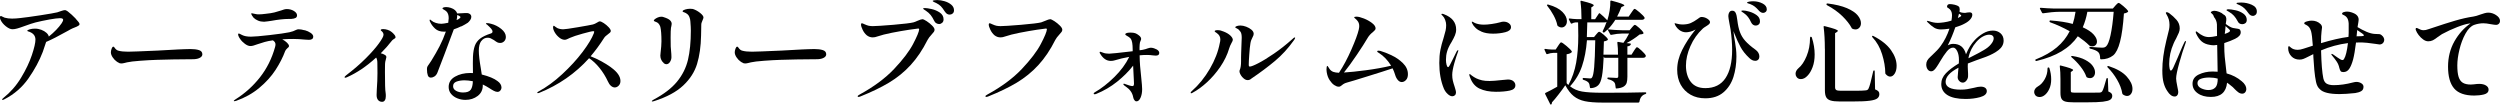 <?xml version="1.0" encoding="UTF-8"?><svg id="_レイヤー_2" xmlns="http://www.w3.org/2000/svg" viewBox="0 0 490.85 20.52"><g id="txt"><g><path d="m14.85,3.66c.51.54.77.89.77,1.07,0,.12-.06.21-.18.29-.18.13-.47.27-.88.42-.07.03-.17.07-.3.12-.12.05-.27.12-.43.21l-.46.26c-1.89,1.06-3.33,1.79-4.31,2.2-.21.66-.43,1.31-.66,1.96-.66,1.73-1.6,3.47-2.81,5.2s-2.78,3.11-4.72,4.1c-.18.09-.29.13-.35.13-.07,0-.11-.04-.11-.11,0-.04.1-.15.29-.31,1.36-1.09,2.52-2.41,3.45-3.96.94-1.55,1.64-3.03,2.11-4.43s.7-2.41.7-3.03c0-.81-.49-1.35-1.47-1.63-.09-.03-.13-.07-.13-.11,0-.1.17-.2.5-.29.33-.09.66-.13,1-.13.44,0,.86.08,1.26.23.4.15.74.36,1.01.6.27.25.42.49.45.73,1.08-.87,1.93-1.74,2.53-2.62.19-.29.29-.52.29-.68,0-.21-.21-.31-.64-.31s-1.1.09-2.08.26c-.98.18-1.87.37-2.69.57-.5.13-1.24.37-2.22.73-.6.22-1.07.38-1.41.47-.34.1-.65.14-.92.14-.37,0-.8-.19-1.29-.58-.49-.39-.85-.83-1.07-1.33-.06-.16-.09-.29-.09-.4,0-.19.06-.29.18-.29.04,0,.15.04.31.13.16.09.31.15.44.2.42.12.91.18,1.45.18.48,0,1.02-.04,1.61-.11.87-.09,2.18-.27,3.94-.54,1.76-.27,2.87-.47,3.32-.58.13-.04.37-.13.73-.25.35-.12.62-.19.81-.19.1,0,.28.09.53.26.51.4,1.03.86,1.54,1.4Z"/><path d="m23.39,12.35c-.15-.05-.31-.14-.48-.27-.28-.19-.54-.46-.78-.81-.24-.35-.36-.69-.36-1.01,0-.19.05-.42.14-.69.1-.27.21-.41.34-.41.09,0,.18.07.26.22.23.34.51.54.81.59.45.12,1.06.18,1.83.18.57,0,2.51-.07,5.81-.22,1.82-.09,3.15-.16,4-.22.34-.01.75-.03,1.23-.05s.89-.03,1.21-.03c.67,0,1.23.07,1.67.21.44.14.66.41.66.83,0,.26-.15.48-.44.65-.29.17-.67.27-1.14.3-.06,0-.2,0-.42.01-.22,0-.56.01-1.03.01-.69,0-1.61.01-2.76.03-1.15.02-2.2.05-3.16.08-.95.03-2.04.09-3.25.18s-2.07.19-2.58.31l-.44.11c-.29.07-.51.11-.64.11-.18,0-.34-.03-.48-.08Z"/><path d="m59.82,5.92c.45.13.85.31,1.18.54.33.23.5.47.5.72,0,.43-.28.64-.84.64l-.73-.04c-.88-.09-1.67-.13-2.35-.13-.73,0-1.45.02-2.16.07.38.21.7.43.95.68.25.25.37.46.37.64,0,.07-.03.14-.08.21-.05.07-.13.14-.23.21-.23.21-.38.4-.44.57-.44,1.2-1.07,2.43-1.89,3.7-.82,1.26-1.89,2.44-3.2,3.53-1.31,1.09-2.83,1.94-4.54,2.54-.13.04-.24.07-.33.07s-.13-.02-.13-.07c0-.06.11-.15.33-.29,1.86-1.17,3.47-2.62,4.82-4.34,1.35-1.72,2.33-3.69,2.95-5.91.06-.19.09-.37.09-.55,0-.31-.17-.57-.51-.79-.63.09-1.17.19-1.61.32-.44.12-.92.28-1.43.45-.32.12-.58.21-.78.26-.2.06-.4.09-.6.09-.32,0-.67-.14-1.06-.42-.38-.28-.7-.6-.96-.98-.26-.37-.39-.68-.39-.91,0-.04.01-.08.04-.11.03-.03.06-.04.09-.04.06,0,.15.04.29.11.13.07.25.13.35.18.43.22,1.01.33,1.76.33.6,0,1.81-.1,3.64-.31,1.83-.21,3.12-.39,3.88-.55.54-.12.98-.27,1.32-.46.18-.09.34-.13.51-.13.34,0,.73.07,1.19.2Zm-9.15-1.87c-.35-.15-.65-.34-.88-.57-.1-.12-.21-.26-.31-.43-.1-.17-.15-.29-.15-.36,0-.06.04-.09.11-.09.06,0,.17.02.33.07.16.04.34.08.55.11.13.03.31.04.53.04.34,0,.78-.04,1.32-.11.7-.07,1.27-.16,1.71-.27s.88-.24,1.33-.39c.19-.07.38-.14.56-.19.18-.05.36-.08.54-.08.51,0,.98.12,1.39.37.41.25.62.54.62.86,0,.23-.09.4-.28.51-.18.1-.47.17-.87.2h-.53c-.87,0-1.99.12-3.37.37-.15.01-.38.05-.69.1-.32.05-.55.08-.72.08-.44,0-.84-.07-1.19-.22Z"/><path d="m77.44,6.81c.15.2.22.36.22.5s-.12.26-.35.37c-.18.12-.29.21-.35.29-.63.82-1.36,1.65-2.2,2.49.31.07.56.17.75.29.13.07.22.14.27.21s.08.16.08.27c0,.07-.04.24-.12.5-.08.26-.13.52-.14.78,0,.04,0,.19-.01.44,0,.25-.01.65-.01,1.21,0,2.24.04,3.59.13,4.05.03.16.04.38.04.66,0,.35-.06.63-.19.82-.12.2-.3.3-.54.3-.32,0-.58-.11-.78-.34-.2-.23-.3-.56-.3-1l.04-1.08c.09-1.17.13-2.24.13-3.19l-.02-2c0-.48-.08-.84-.24-1.08-1.88,1.72-3.78,3-5.7,3.85-.15.07-.26.11-.35.11-.1,0-.15-.03-.15-.09,0-.1.12-.24.35-.42,1.45-1.1,2.73-2.21,3.84-3.32,1.11-1.11,1.96-2.09,2.56-2.92s.9-1.39.9-1.68c0-.26-.12-.5-.35-.7-.03-.03-.07-.06-.12-.1-.05-.04-.08-.08-.08-.12,0-.13.16-.2.48-.2.28,0,.58.05.89.15.32.1.58.25.8.44.19.15.36.32.51.52Z"/><path d="m90.56,5.16c-.49.24-.98.44-1.46.6-.4,1.09-.99,2.66-1.77,4.73s-1.28,3.35-1.48,3.85c-.13.29-.32.52-.55.67-.23.15-.47.23-.7.23-.29,0-.5-.15-.6-.44-.11-.29-.17-.7-.17-1.21,0-.21.02-.36.07-.47.04-.11.15-.27.31-.49.04-.07.11-.17.19-.28.08-.11.18-.26.3-.45.6-.97,1.14-1.91,1.61-2.82.47-.91.88-1.87,1.23-2.88-.09.01-.21.02-.35.02-.75,0-1.33-.2-1.76-.6-.43-.4-.74-.82-.95-1.26-.09-.16-.13-.29-.13-.4,0-.07.03-.11.09-.11s.16.07.31.22c.21.18.48.32.83.43.34.11.7.17,1.07.17.25,0,.7-.07,1.36-.2.06-.41.09-.71.09-.9,0-.6-.15-1.05-.46-1.34-.13-.12-.29-.23-.48-.33-.19-.1-.29-.18-.29-.24,0-.07.07-.14.2-.19.13-.05.31-.08.53-.08.29,0,.59.05.9.15.7.23,1.12.6,1.25,1.1.06-.01.12-.02.19-.01.07,0,.14,0,.23-.01.23,0,.46-.01.68-.03.22-.02.38-.03.48-.03h.31c.18,0,.32.03.44.09.15.06.26.15.34.26.08.12.12.25.12.4,0,.21-.07.41-.21.62-.14.21-.3.38-.47.53-.35.23-.77.47-1.26.72Zm3.92,2.9c-.32.45-.47,1.07-.47,1.88s.13,1.97.4,3.52c.09.53.15.92.18,1.17,1.41.35,2.43.78,3.08,1.28.26.18.46.38.59.6.13.23.2.44.2.65,0,.23-.08.44-.23.62-.15.18-.34.26-.56.26-.21,0-.44-.07-.7-.2s-.58-.32-.95-.57c-.34-.22-.75-.45-1.23-.68v.18c0,.87-.33,1.55-1,2.07-.67.51-1.47.77-2.41.77-.54,0-1.07-.1-1.57-.3-.51-.2-.92-.49-1.24-.87-.32-.38-.48-.84-.48-1.36,0-.88.42-1.56,1.25-2.03.84-.48,1.83-.72,2.99-.72.22,0,.4,0,.53.02-.01-.41-.02-1.04-.02-1.89,0-.59,0-1.02.02-1.3.04-.89.17-1.62.37-2.18.21-.56.55-1.02,1.03-1.4.48-.37,1.18-.71,2.09-1,.23-.07.35-.2.35-.37,0-.19-.09-.39-.27-.59-.18-.21-.45-.47-.8-.79-.15-.07-.22-.14-.22-.2s.08-.09.24-.09c.19,0,.45.04.77.13.72.18,1.38.51,1.99,1,.61.49.91,1.02.91,1.57,0,.35-.11.64-.33.86-.22.22-.48.33-.79.33-.22,0-.41-.04-.56-.12-.15-.08-.37-.22-.65-.43-.25-.16-.47-.28-.65-.36-.18-.08-.37-.12-.56-.12-.54,0-.97.22-1.29.67Zm-2.04,9.54c.25-.38.38-.93.4-1.65-.63-.12-1.17-.18-1.63-.18-.63,0-1.16.09-1.6.26s-.65.47-.65.88.19.7.58.92c.39.22.85.33,1.38.33.76,0,1.27-.19,1.52-.57Zm-2.68-14.5c0,.22-.04.5-.11.84.04-.01.15-.07.33-.15.28-.16.42-.3.42-.42,0-.09-.09-.18-.26-.26l-.37-.18v.18Z"/><path d="m119.98,13.24c1.22.88,1.84,1.77,1.84,2.66,0,.38-.12.69-.35.92s-.49.35-.77.35c-.25,0-.49-.1-.74-.31-.24-.21-.44-.49-.6-.86-.45-.97-1-1.86-1.65-2.66-.65-.81-1.33-1.44-2.05-1.91-2.7,2.99-5.98,5.27-9.83,6.82-.09.03-.16.04-.22.04-.09,0-.13-.03-.13-.09s.09-.14.26-.24c1.57-.85,3.12-1.98,4.65-3.4,1.53-1.42,2.86-2.86,3.97-4.33,1.11-1.47,1.86-2.71,2.24-3.71.04-.13.07-.23.07-.29,0-.07-.06-.11-.18-.11-.23,0-.93.16-2.08.48-1.15.32-1.99.6-2.52.84-.12.04-.27.12-.47.22-.2.1-.37.15-.52.15-.37,0-.73-.14-1.09-.43-.36-.29-.65-.62-.88-1.01-.23-.39-.34-.72-.34-1,0-.21.05-.31.15-.31.04,0,.13.05.26.17.13.11.27.2.42.28.35.16.74.24,1.17.24.29,0,1.24-.13,2.83-.4s2.59-.45,3-.55c.23-.06.51-.18.81-.37.25-.16.42-.24.51-.24.19,0,.46.12.81.35s.67.5.95.8c.28.3.42.55.42.74,0,.1-.05.21-.14.31-.1.1-.24.22-.43.35-.13.1-.26.21-.4.32-.13.11-.23.22-.31.34-.87,1.36-1.76,2.58-2.68,3.65,1.45.57,2.79,1.3,4.02,2.18Z"/><path d="m127.98,19.84c0-.06.12-.15.37-.29,1.99-1.06,3.52-2.23,4.58-3.52,1.06-1.29,1.77-2.72,2.15-4.3.37-1.58.56-3.48.56-5.71,0-.45-.03-1.05-.09-1.78-.01-.29-.07-.58-.18-.86-.1-.28-.26-.5-.48-.66-.18-.13-.34-.22-.48-.27-.15-.05-.25-.09-.3-.11-.05-.02-.08-.07-.08-.14,0-.12.16-.23.48-.33.32-.1.65-.15.97-.15.16,0,.34.01.55.04.48.15.95.4,1.41.76.45.36.68.66.68.91,0,.1-.06.29-.18.55-.06.13-.11.27-.17.43s-.08.3-.08.43l-.02,1.08c-.02.23-.02.58-.02,1.03-.04,2.17-.31,4.04-.79,5.61-.48,1.57-1.39,2.98-2.72,4.23-1.33,1.25-3.24,2.28-5.73,3.07-.13.04-.24.07-.33.07-.07,0-.11-.03-.11-.09Zm2.35-7.46c-.19-.15-.35-.35-.48-.6-.13-.26-.2-.54-.2-.85l.04-.46c.12-1.01.18-1.8.18-2.35,0-1.28-.07-2.23-.22-2.86-.18-.54-.49-.87-.95-.99-.1-.03-.18-.07-.24-.11-.06-.04-.09-.09-.09-.13,0-.07.08-.17.23-.29.15-.12.34-.22.57-.32.23-.1.46-.14.69-.14.18,0,.33.03.46.09.6.19,1.01.39,1.23.61s.33.45.33.71c0,.12-.02.25-.06.41-.04.15-.06.28-.08.36-.04.29-.07.92-.07,1.89,0,.81,0,1.4.02,1.78l.07.88c.04.41.07.81.07,1.21,0,.34-.1.65-.29.95-.19.29-.43.44-.73.44-.15,0-.32-.07-.51-.22Z"/><path d="m145.88,12.35c-.15-.05-.31-.14-.48-.27-.28-.19-.54-.46-.78-.81-.24-.35-.36-.69-.36-1.01,0-.19.05-.42.14-.69.1-.27.21-.41.34-.41.09,0,.18.07.26.22.23.34.51.54.81.59.45.12,1.06.18,1.83.18.57,0,2.51-.07,5.81-.22,1.82-.09,3.15-.16,4-.22.34-.01.75-.03,1.23-.05s.89-.03,1.21-.03c.67,0,1.23.07,1.67.21.44.14.66.41.66.83,0,.26-.15.48-.44.65-.29.17-.67.27-1.14.3-.06,0-.2,0-.42.01-.22,0-.56.01-1.03.01-.69,0-1.61.01-2.76.03-1.15.02-2.2.05-3.16.08-.95.03-2.04.09-3.25.18s-2.07.19-2.58.31l-.44.11c-.29.07-.51.11-.64.11-.18,0-.34-.03-.48-.08Z"/><path d="m168.39,18.9c0-.09.15-.21.44-.37,2.74-1.5,4.98-3.16,6.71-4.98,1.73-1.83,2.98-3.47,3.74-4.92.76-1.45,1.16-2.41,1.19-2.88,0-.1-.06-.15-.18-.15-.13,0-.73.08-1.79.24-1.06.16-2.19.36-3.37.59-1.18.23-2.14.48-2.87.73-.31.12-.61.18-.9.18-.44,0-.84-.14-1.19-.42-.32-.28-.59-.63-.8-1.07-.21-.43-.32-.78-.32-1.04,0-.16.06-.24.18-.24.09,0,.25.06.48.18.35.16.64.26.87.31.23.04.49.07.78.07.59,0,1.93-.09,4.03-.26,2.1-.18,3.42-.34,3.96-.48.21-.06.45-.15.75-.29.5-.22.84-.33,1.01-.33.16,0,.44.13.84.39s.75.55,1.07.87c.32.32.47.59.47.79,0,.16-.04.3-.13.43-.09.12-.23.3-.44.52-.38.41-.65.77-.81,1.08-.97,1.94-2.08,3.58-3.33,4.94-1.25,1.36-2.67,2.5-4.24,3.44-1.57.94-3.44,1.84-5.61,2.71-.16.06-.29.09-.37.09-.1,0-.15-.03-.15-.09Zm15.44-14.33c-.18-.11-.32-.28-.42-.5-.22-.45-.45-.83-.69-1.13-.24-.3-.56-.58-.96-.85-.09-.06-.19-.13-.32-.21-.12-.08-.19-.14-.19-.19,0-.07.11-.11.33-.11.32,0,.77.07,1.35.2.58.13,1.11.36,1.6.69.48.33.73.77.73,1.33,0,.29-.09.52-.28.68-.18.16-.38.24-.6.24-.19,0-.37-.06-.55-.17Zm1.69-2.28c-.29-.47-.56-.82-.79-1.06-.23-.23-.54-.45-.92-.64-.1-.04-.22-.1-.34-.15-.12-.06-.21-.11-.26-.14-.05-.04-.08-.08-.08-.12,0-.06.11-.1.34-.13.23-.03.41-.04.56-.04.44,0,.92.08,1.43.23.51.15.95.38,1.31.68.36.3.54.67.54,1.11,0,.26-.09.47-.26.62-.18.15-.37.22-.59.22-.38,0-.69-.19-.92-.57Z"/><path d="m193.47,18.9c0-.09.15-.21.44-.37,2.74-1.5,4.98-3.16,6.71-4.98,1.73-1.83,2.98-3.47,3.74-4.92.76-1.45,1.16-2.41,1.19-2.88,0-.1-.06-.15-.18-.15-.13,0-.73.08-1.79.24-1.06.16-2.19.36-3.37.59-1.18.23-2.14.48-2.87.73-.31.12-.61.18-.9.18-.44,0-.84-.14-1.19-.42-.32-.28-.59-.63-.8-1.07-.21-.43-.32-.78-.32-1.04,0-.16.06-.24.18-.24.09,0,.25.06.48.18.35.16.64.26.87.31.23.04.49.07.78.07.59,0,1.93-.09,4.03-.26,2.1-.18,3.42-.34,3.96-.48.19-.06.44-.15.75-.29.5-.22.84-.33,1.01-.33.16,0,.44.13.84.39s.75.55,1.07.87c.32.32.47.59.47.79,0,.16-.04.3-.13.43-.09.12-.23.3-.44.52-.38.41-.65.77-.81,1.08-.97,1.94-2.08,3.58-3.33,4.94-1.25,1.36-2.67,2.5-4.23,3.44-1.57.94-3.44,1.84-5.61,2.71-.16.06-.29.09-.37.09-.1,0-.15-.03-.15-.09Z"/><path d="m227.03,9.66c.39.21.58.45.58.73,0,.35-.23.53-.68.53-.07,0-.24-.01-.51-.04-.41-.06-.81-.09-1.21-.09-.48,0-.97.02-1.45.07v.09c.01,1.23.12,2.65.31,4.27.12,1.14.18,1.91.18,2.29,0,.66-.11,1.22-.32,1.69s-.48.7-.8.7c-.15,0-.26-.06-.35-.18-.07-.07-.13-.17-.18-.27-.04-.11-.08-.23-.11-.36-.04-.22-.1-.43-.18-.62-.07-.19-.19-.4-.35-.62-.18-.25-.4-.47-.67-.66-.27-.19-.46-.33-.56-.42-.12-.12-.18-.2-.18-.24,0-.06.04-.09.13-.09.07,0,.16.02.26.07.25.1.51.19.79.27.28.08.48.12.59.12.13,0,.22-.04.26-.12.04-.08.07-.21.07-.39l-.04-.88-.13-2.62c-.84,1.09-1.88,2.13-3.13,3.14-1.25,1-2.63,1.81-4.12,2.41-.12.04-.23.07-.33.07-.06,0-.1-.01-.13-.04-.03-.03-.04-.06-.04-.09,0-.09.07-.18.22-.26,1.28-.73,2.56-1.73,3.84-2.99,1.28-1.26,2.26-2.58,2.92-3.96-1.01.18-1.97.4-2.86.68-.22.07-.47.11-.75.11-.41,0-.79-.11-1.13-.34-.34-.23-.64-.55-.89-.96-.12-.16-.18-.29-.18-.37s.04-.13.13-.13c.03,0,.14.04.33.11l.2.07c.31.13.71.2,1.21.2.37,0,1.91-.16,4.62-.48v-.31c0-.53-.03-.98-.09-1.34-.06-.37-.17-.65-.33-.86-.18-.19-.41-.36-.7-.51-.16-.09-.26-.16-.31-.22-.03-.06-.02-.12.02-.2.15-.15.48-.22,1.01-.22.37,0,.67.04.9.12.23.08.47.22.7.41.31.23.46.47.46.7,0,.12-.03.23-.09.33-.07.13-.12.26-.14.37-.02.12-.04.26-.06.44-.03.45-.04.82-.02,1.1.4-.04.66-.09.79-.13.29-.06.56-.14.81-.24.29-.09.49-.13.59-.13.34,0,.7.1,1.09.31Z"/><path d="m233.77,18.22c0-.1.07-.21.22-.33,1.38-1.22,2.56-2.68,3.55-4.38.99-1.7,1.64-3.38,1.95-5.04.07-.25.11-.49.11-.73,0-.51-.23-.93-.7-1.25-.28-.18-.42-.29-.42-.35,0-.07.05-.13.17-.17.11-.04.26-.05.45-.05.37,0,.76.1,1.19.29.53.21.95.46,1.28.77.32.31.48.59.48.84,0,.13-.08.33-.24.59-.23.43-.39.78-.46,1.06-.38,1.28-.97,2.49-1.76,3.65-.79,1.16-1.67,2.17-2.62,3.04-.95.87-1.89,1.55-2.82,2.05-.12.07-.2.11-.24.11-.09,0-.13-.03-.13-.09Zm10.16-3.04c-.38-.48-.57-.87-.57-1.17,0-.12.02-.22.07-.31.16-.38.24-.93.24-1.65v-.81c0-.35,0-.62.02-.81,0-.21.02-.86.07-1.96.03-.53.04-.88.04-1.06,0-.56-.08-.95-.24-1.17-.21-.31-.43-.52-.67-.63-.24-.11-.36-.19-.36-.23,0-.1.1-.19.3-.26.2-.07.44-.11.74-.11.32,0,.69.08,1.1.23s.76.36,1.05.6c.29.25.43.52.43.81,0,.18-.07.4-.22.66-.22.4-.36.79-.42,1.19-.09.54-.17,1.28-.23,2.22-.07.94-.1,1.61-.1,2.02,0,.22.07.33.2.33.26,0,.83-.22,1.68-.66.86-.44,1.88-1.07,3.08-1.89,1.2-.82,2.4-1.77,3.62-2.86.21-.21.35-.31.44-.31.06,0,.09.03.09.09,0,.1-.1.28-.29.53-1.09,1.53-2.31,2.86-3.66,3.99s-2.9,2.29-4.63,3.46c-.22.21-.47.31-.75.31-.35,0-.69-.19-1.01-.57Z"/><path d="m273.24,10.87c.82.38,1.56.89,2.21,1.53.65.64.98,1.36.98,2.17,0,.48-.12.86-.37,1.13-.25.27-.53.41-.84.41-.28,0-.54-.13-.77-.4-.23-.26-.42-.62-.55-1.08-.13-.43-.29-.83-.48-1.21-1.14.38-2.79.91-4.93,1.57-2.14.67-3.46,1.07-3.96,1.2-.26.07-.47.15-.62.23-.15.08-.31.19-.48.34-.13.1-.23.17-.31.21-.07.04-.18.05-.31.05-.25,0-.53-.11-.85-.32-.32-.21-.61-.53-.89-.95-.28-.42-.47-.91-.57-1.49-.01-.09-.03-.19-.04-.3-.01-.11-.02-.22-.02-.32,0-.18.01-.34.04-.48.03-.15.07-.22.11-.22.06,0,.13.08.22.24s.18.29.26.4c.19.25.43.43.7.53.28.1.65.16,1.12.18.87-1.31,1.68-2.83,2.44-4.56s1.25-3.05,1.45-3.93c.06-.28.09-.51.09-.68,0-.43-.12-.78-.37-1.06-.13-.16-.27-.3-.41-.41-.14-.11-.21-.19-.21-.23,0-.1.15-.15.44-.15.37,0,.85.12,1.46.36.61.24,1.14.54,1.61.9s.69.71.69,1.04c0,.12-.04.23-.13.34-.09.11-.23.25-.42.41-.4.31-.71.65-.95,1.03-.51.88-1.24,2.02-2.18,3.41-.94,1.39-1.78,2.55-2.53,3.48,1.16-.07,2.61-.22,4.34-.45,1.74-.23,3.38-.52,4.92-.89-.66-1.07-1.45-1.9-2.38-2.49-.03-.01-.1-.05-.2-.12-.1-.07-.15-.13-.15-.19,0-.1.07-.15.22-.15.1,0,.23.01.37.04.66.19,1.4.48,2.22.86Z"/><path d="m284.24,18.46c-.32-.29-.57-.65-.75-1.06-.6-1.44-.9-3.12-.9-5.04,0-.97.07-1.83.22-2.57.15-.75.35-1.53.62-2.33.19-.65.32-1.14.4-1.47.07-.34.11-.69.11-1.06,0-.32-.06-.66-.19-1-.12-.34-.29-.62-.49-.82-.18-.15-.26-.25-.26-.31s.05-.09.15-.09c.12,0,.24.03.37.09,1.58.6,2.38,1.6,2.38,2.99,0,.4-.08.78-.23,1.14-.15.37-.38.81-.67,1.32-.44.7-.73,1.33-.88,1.87-.15.5-.22,1.04-.22,1.63,0,.35.04.68.12.98.08.3.18.45.3.45.04,0,.09-.03.14-.09.05-.06.1-.12.13-.19.04-.07.07-.12.1-.17.16-.31.33-.65.52-1.03.18-.38.35-.72.5-1.01l.29-.59c.12-.18.21-.26.26-.26.04,0,.07.03.07.09l-.07.26c-.22.56-.46,1.31-.73,2.26-.26.95-.4,1.7-.4,2.25,0,.41.04.79.12,1.13.08.34.2.75.36,1.22.01.07.06.23.14.48.08.25.12.45.12.62,0,.23-.07.42-.21.55-.14.13-.31.2-.52.2-.28,0-.58-.15-.9-.44Zm6.27-1.05c-.87-.42-1.48-1.13-1.85-2.15-.12-.28-.18-.48-.18-.62,0-.06.03-.09.09-.09.04,0,.1.03.18.1.07.07.14.12.2.17.29.22.59.41.9.56.31.15.69.28,1.14.39.37.09.86.13,1.47.13.53,0,1.39-.07,2.57-.2.65-.06.99-.09,1.03-.09.47,0,.83.11,1.09.34.26.23.38.49.38.8,0,.53-.36.87-1.09,1.03-.73.16-1.63.24-2.72.24-1.29,0-2.37-.21-3.23-.63Zm.35-11.21c-.44-.18-.81-.41-1.12-.7s-.53-.58-.66-.86c-.07-.15-.11-.25-.11-.31s.02-.09.07-.09c.03,0,.1.03.22.1.12.07.22.12.31.17.5.22,1.09.33,1.78.33.41,0,.92-.04,1.54-.13.62-.09,1.16-.2,1.63-.33.26-.09.49-.13.68-.13.41,0,.76.1,1.04.31.29.21.43.46.43.77,0,.47-.37.8-1.11.99-.74.19-1.54.29-2.41.29-.91,0-1.67-.13-2.29-.4Z"/><path d="m323.05,18.13c.12,0,.18.04.18.13s-.05.15-.15.2c-.67.19-1.07.69-1.19,1.5-.03.12-.1.18-.2.18h-7.08c-1.42,0-2.57-.09-3.43-.27-.87-.18-1.6-.52-2.2-1-.6-.48-1.15-1.2-1.65-2.13-.38.56-.82,1.16-1.32,1.8-.5.65-.93,1.17-1.3,1.56v.07c0,.1-.04.21-.11.31-.04.04-.09.06-.13.05-.04,0-.08-.04-.11-.1l-.99-1.98c-.04-.1-.01-.18.09-.22.66-.31,1.42-.71,2.29-1.21v-6.64h-.77c-.38.01-.77.1-1.17.24-.1.04-.18.01-.22-.09l-.33-.73-.02-.09c0-.1.06-.14.18-.11.29.06.73.1,1.32.13h.7l.46-.7c.04-.06.11-.16.2-.3.09-.14.17-.24.23-.31.07-.07.13-.1.19-.1.13,0,.48.23,1.04.7.56.47.91.82,1.04,1.06.04.06.03.12-.04.2-.22.19-.54.32-.97.37v5.68c.1.13.22.25.35.35.73-1.33,1.24-2.79,1.52-4.36.28-1.57.42-3.34.42-5.32,0-.56-.02-1.42-.04-2.6h-.53c-.25.03-.48.1-.68.22l-.09.02c-.07,0-.12-.04-.15-.11l-.35-.7-.02-.09c0-.1.06-.14.18-.11.34.06.84.1,1.5.13h.81c0-1.33-.07-2.49-.2-3.45,0-.15.07-.2.2-.15.91.22,1.54.4,1.88.53s.52.25.52.35c0,.06-.05.12-.15.2l-.33.22v2.31h.75l.73-1.1c.07-.1.15-.11.24-.02.4.31.87.76,1.43,1.34.19-.59.34-1.22.45-1.9.11-.68.16-1.29.14-1.84,0-.06.02-.1.07-.12s.1-.03.15-.01c.95.25,1.61.45,1.98.59.37.15.55.26.55.35,0,.06-.06.11-.18.15l-.4.18c-.25.66-.53,1.28-.84,1.87h2.27l.51-.75c.06-.07.14-.18.23-.33.1-.15.18-.26.24-.33.07-.07.13-.11.19-.11.12,0,.44.23.97.68.53.45.85.79.97,1.01.01.03.02.07.02.11,0,.1-.06.19-.17.25-.11.07-.25.1-.41.1h-5.17c-.44.7-.93,1.33-1.47,1.87.81.09,1.77.15,2.88.18h1.39l.44-.53c.06-.06.15-.16.28-.31.12-.15.23-.22.32-.22.12,0,.4.2.84.59s.72.71.84.95c.04.09.02.16-.07.22-.12.06-.34.1-.68.13-.82.66-1.68,1.22-2.57,1.69l.7.07c.15.03.19.1.13.2-.09.21-.31.33-.66.37v1.63h.81l.46-.73c.04-.07.11-.18.21-.32.1-.14.17-.24.23-.31s.12-.1.18-.1c.12,0,.41.21.87.64.46.43.74.75.85.97.01.07,0,.15-.02.22-.09.16-.26.24-.51.24h-3.08v3.7c0,.51-.05.92-.14,1.22-.1.3-.3.55-.6.74-.31.19-.77.32-1.39.37h-.04c-.09,0-.13-.05-.13-.15-.03-.29-.06-.52-.1-.69-.04-.17-.11-.3-.21-.41-.25-.26-.64-.45-1.17-.57-.1-.03-.15-.09-.15-.18,0-.1.04-.15.13-.15l1.01.04.64.04c.15,0,.24-.03.29-.08.04-.05.07-.14.07-.27v-3.61h-2.64c-.09,0-.15-.04-.18-.13l-.04-.13c-.07,1.75-.19,3.05-.35,3.91-.16.86-.4,1.44-.73,1.75-.35.34-.84.53-1.45.57-.12,0-.18-.06-.18-.18-.03-.41-.12-.71-.26-.9-.21-.23-.54-.42-1.01-.55-.1-.01-.15-.08-.15-.2v-.02c.01-.13.08-.18.2-.15.59.06,1.01.09,1.28.09.09,0,.15-.01.2-.03.04-.02.1-.07.15-.14.19-.25.33-.93.43-2.05.1-1.11.17-2.87.21-5.28h-1.63c-.15,1.92-.47,3.62-.97,5.09-.5,1.47-1.28,2.79-2.35,3.95.66.53,1.44.87,2.35,1.03.91.16,2.26.24,4.05.24,3.86,0,6.67-.03,8.45-.09Zm-17.16-13c-.06-.03-.1-.1-.13-.2-.12-.6-.36-1.24-.73-1.92-.37-.68-.78-1.3-1.23-1.86-.09-.1-.1-.18-.02-.22.09-.06.17-.07.24-.02,1.25.35,2.16.83,2.75,1.43.59.6.88,1.2.88,1.8,0,.37-.1.67-.3.9-.2.23-.44.35-.74.35-.25,0-.49-.09-.73-.26Zm5.76-.73c-.03,1.29-.06,2.25-.09,2.88h1.41l.42-.51c.06-.06.15-.16.27-.31.12-.15.23-.22.32-.22.13,0,.42.18.86.55.44.37.72.66.84.88.04.09.02.16-.07.22-.18.12-.41.2-.7.24-.03,1.17-.06,2.04-.09,2.6h2.86c0-.87-.04-1.65-.13-2.35,0-.13.06-.18.18-.15l1.01.18c.34-.43.71-1.03,1.12-1.83h-1.3c-.72.01-1.44.1-2.18.26-.12.03-.19,0-.22-.09l-.53-.97c-.16.18-.37.37-.62.57-.07.07-.15.07-.24,0l-.04-.04c-.09-.06-.1-.14-.04-.24.28-.54.53-1.14.75-1.78-.07.07-.21.11-.4.11h-3.39Z"/><path d="m345.42,11.13c0,.25-.07.45-.22.59-.15.15-.34.22-.57.22-.41,0-.8-.18-1.17-.55-.75-.7-1.32-1.42-1.72-2.16-.4-.73-.79-1.6-1.19-2.6l-.2-.53c.06.66.16,1.39.31,2.18.07.43.14.87.19,1.34.05.47.08.96.08,1.47,0,1.45-.2,2.79-.59,4.03-.4,1.23-1.05,2.24-1.96,3.01-.91.78-2.1,1.17-3.56,1.17-1.09,0-2.05-.23-2.88-.7s-1.48-1.13-1.95-1.97c-.46-.84-.69-1.82-.69-2.94,0-1.28.32-2.57.97-3.87.65-1.31,1.52-2.65,2.64-4.03-.35.21-.7.35-1.04.43-.34.08-.63.12-.85.12-.47,0-.92-.16-1.34-.48-.23-.18-.44-.4-.62-.67-.18-.27-.26-.47-.26-.6,0-.03.01-.04.04-.04s.07.01.12.03c.05.02.11.04.19.05.44.12.82.18,1.14.18.69,0,1.25-.1,1.68-.29.43-.19.87-.45,1.31-.77.15-.12.29-.22.42-.3.13-.08.25-.12.35-.12.41,0,.8.11,1.16.34.36.23.54.46.54.69,0,.15-.07.28-.22.41-.15.12-.35.27-.62.43-.25.15-.44.28-.57.4-1.04.97-1.86,2.12-2.44,3.45-.59,1.33-.88,2.62-.88,3.85s.31,2.35.95,3.17c.63.82,1.58,1.23,2.86,1.23,1.77,0,3.09-.66,3.96-1.97.87-1.31,1.3-3.16,1.3-5.55,0-1.16-.1-2.49-.31-4-.09-.53-.16-.92-.22-1.17-.15-.79-.22-1.28-.22-1.47,0-.29.07-.54.2-.74.13-.2.32-.3.57-.3.31,0,.53.14.67.43.14.29.25.74.32,1.38.12.98.29,1.79.53,2.41.23.62.58,1.2,1.05,1.72.46.52,1.13,1.1,2.01,1.73.5.37.75.82.75,1.36Zm-1.94-8.84c.53.15,1,.38,1.43.69.43.32.64.71.64,1.2,0,.28-.08.49-.25.63-.17.14-.36.21-.56.21-.41,0-.72-.21-.92-.62-.19-.43-.4-.78-.62-1.07-.22-.29-.5-.55-.84-.78-.09-.06-.19-.12-.3-.2-.11-.07-.17-.13-.17-.18,0-.07.12-.11.35-.11.29,0,.7.07,1.23.22Zm2.58-1.61c.55.29.83.67.83,1.14,0,.22-.07.39-.22.52-.15.12-.31.19-.48.19-.28,0-.55-.13-.81-.4-.32-.37-.6-.64-.83-.82-.23-.18-.52-.35-.87-.49-.15-.06-.29-.11-.44-.15-.15-.04-.22-.09-.22-.13,0-.1.13-.18.4-.22s.53-.07.79-.07c.69,0,1.31.15,1.86.44Z"/><path d="m355.54,7.22c.12,0,.18.05.2.15.37,1.14.55,2.25.55,3.32,0,.94-.13,1.76-.4,2.48s-.59,1.27-.99,1.68c-.41.45-.85.68-1.32.68-.37,0-.65-.14-.84-.42-.13-.18-.2-.38-.2-.62,0-.4.19-.76.57-1.1.62-.5,1.15-1.29,1.6-2.38.45-1.09.67-2.27.67-3.54,0-.18.05-.26.15-.26Zm2.75,2.35c0-1.6-.08-3.03-.24-4.29v-.04c0-.12.07-.15.2-.11.98.25,1.66.44,2.04.58s.56.26.56.36c0,.04-.06.11-.18.2l-.37.24v10.63c0,.26.08.44.24.54.16.1.48.14.95.14h2.53c1.13,0,1.88-.02,2.24-.07.16-.01.29-.05.38-.1.1-.05.17-.14.23-.27.21-.4.51-1.53.92-3.41.01-.1.07-.15.18-.15.07,0,.11.06.11.18l.07,3.54c.32.13.54.26.66.4.12.13.18.31.18.53,0,.37-.14.65-.42.86-.28.21-.78.36-1.52.45-.73.1-1.8.14-3.19.14h-2.68c-.76,0-1.35-.06-1.76-.19-.41-.12-.7-.34-.87-.65-.17-.31-.25-.76-.25-1.36v-8.14Zm.31-8.78c.04-.09.12-.12.22-.11,1.55.19,2.82.5,3.81.92.98.43,1.69.9,2.11,1.42.43.52.64,1.03.64,1.53,0,.35-.1.65-.31.88-.21.23-.46.35-.77.35-.22,0-.43-.05-.62-.15-.09-.04-.14-.1-.15-.18-.37-.7-.97-1.46-1.8-2.28-.84-.81-1.84-1.53-3.01-2.15-.09-.04-.12-.12-.11-.22v-.02Zm8.98,6.29c.04-.07.12-.08.22-.02,1.6.82,2.76,1.76,3.49,2.8s1.09,2.06,1.09,3.05c0,.62-.12,1.13-.37,1.53-.25.4-.55.6-.9.6-.29,0-.58-.16-.86-.48-.06-.06-.09-.12-.09-.18-.01-1.17-.22-2.41-.63-3.72-.4-1.31-1.04-2.43-1.92-3.37-.07-.07-.08-.15-.02-.22Z"/><path d="m386.37,12.45c-.03.41-.03.81,0,1.19.04.69.06,1.14.04,1.34-.01.31-.12.59-.33.85-.21.26-.44.39-.7.39s-.5-.11-.7-.32c-.21-.21-.31-.47-.31-.76,0-.12.03-.48.09-1.1l.07-.75c-1.69.88-2.53,1.81-2.53,2.79s.98,1.52,2.95,1.52c.5,0,.92-.03,1.27-.09.34-.06.77-.15,1.29-.26.59-.16,1.05-.24,1.39-.24.37,0,.66.08.87.23.21.15.32.37.32.65,0,.54-.44.94-1.31,1.18-.87.24-1.82.36-2.85.36-1.58,0-2.78-.26-3.58-.77s-1.2-1.23-1.2-2.16c0-.78.3-1.49.91-2.12.61-.64,1.46-1.28,2.54-1.93.01-.15.02-.37.02-.68,0-.69-.11-1.27-.34-1.73-.23-.46-.5-.69-.8-.69-.43,0-.84.25-1.24.75-.4.5-.84,1.14-1.31,1.94l-.33.55c-.04.07-.16.25-.35.54-.19.29-.37.5-.54.65-.17.15-.34.22-.52.22-.31,0-.55-.13-.73-.4-.18-.26-.26-.58-.26-.95,0-.28.07-.54.2-.77.13-.23.34-.48.64-.75l.35-.33c.72-.66,1.27-1.25,1.65-1.78.72-.98,1.29-2.11,1.72-3.39-.67.1-1.23.15-1.67.15-.5,0-.94-.11-1.32-.34-.38-.23-.81-.58-1.3-1.07-.06-.06-.1-.11-.11-.15l-.04-.09s.04-.04.11-.04c.06,0,.16.02.31.07.62.22,1.19.33,1.72.33.29,0,.69-.03,1.18-.1.49-.07.99-.18,1.51-.34.07-.44.11-.8.11-1.08,0-.63-.24-1.09-.73-1.39-.07-.03-.13-.07-.18-.11s-.07-.1-.07-.15c0-.15.04-.27.13-.37.09-.1.22-.15.4-.15.28,0,.6.04.98.13s.64.21.8.35c.12.12.18.32.18.59,0,.09-.01.23-.04.44.29.15.61.22.95.22.19,0,.37-.02.53-.07.21-.03.37-.04.48-.04.37,0,.55.15.55.46s-.12.59-.37.89c-.25.3-.6.58-1.06.82-.51.29-1.15.55-1.91.77-.4,1.19-.89,2.37-1.47,3.54.35-.19.7-.29,1.06-.29,1.32,0,2.16.68,2.51,2.05.25-.6.51-1.12.78-1.56s.59-.86.96-1.25c.45-.48.99-.91,1.62-1.29.62-.37,1.27-.56,1.92-.56.6,0,1.1.18,1.51.54.4.36.6.83.6,1.42,0,.73-.33,1.35-.98,1.86-.65.51-1.48.95-2.48,1.33-1.42.5-2.6.93-3.52,1.3Zm-1.96-8.91l.51-.29c.1-.06.15-.12.15-.18s-.06-.12-.18-.2l-.26-.18-.22.84Zm2.64,6.17c-.28.55-.47,1.13-.57,1.73l.26-.13c1.33-.67,2.23-1.15,2.68-1.43.63-.35,1.13-.74,1.48-1.18.36-.43.54-.82.54-1.16,0-.22-.07-.4-.22-.53s-.37-.2-.66-.2c-.38,0-.8.12-1.24.36-.45.24-.88.6-1.29,1.07-.38.43-.71.91-.99,1.46Z"/><path d="m402.18,13.24c.12,0,.18.05.2.15.23.72.35,1.44.35,2.18s-.13,1.4-.4,1.95c-.26.55-.59.96-.97,1.22-.29.21-.6.31-.92.31-.22,0-.42-.05-.59-.15-.18-.1-.3-.25-.37-.44-.06-.13-.09-.27-.09-.42,0-.22.07-.43.21-.62.14-.19.33-.35.56-.48.5-.28.93-.74,1.3-1.39.37-.65.55-1.35.55-2.11,0-.13.06-.2.18-.2Zm13.13-12.12c.06-.06.16-.17.31-.32.15-.15.26-.23.35-.23.12,0,.42.21.91.62.49.41.8.73.94.95.04.07.03.15-.04.22-.21.15-.46.24-.77.29-.16,2.35-.41,4.19-.76,5.53-.34,1.34-.8,2.24-1.35,2.7-.65.51-1.44.77-2.38.77-.12,0-.18-.06-.18-.18,0-.57-.12-.98-.37-1.23-.25-.26-.79-.5-1.61-.7-.09-.01-.13-.08-.13-.2,0-.04.01-.08.04-.11.03-.03.07-.04.13-.02,1.2.1,1.97.15,2.31.15.19,0,.34-.02.45-.05.11-.04.22-.1.34-.19.32-.28.62-1.01.88-2.2.26-1.19.47-2.72.62-4.6h-5.17c-.19,1.07-.49,2.08-.9,3.04.95.43,1.66.89,2.11,1.39.45.5.68.97.68,1.41,0,.28-.09.51-.26.68-.18.18-.4.26-.66.26-.12,0-.26-.02-.42-.07-.06-.01-.12-.06-.2-.13-.56-.56-1.3-1.15-2.22-1.78-.81,1.17-1.87,2.16-3.2,2.96-1.33.8-2.97,1.43-4.94,1.9h-.04c-.06,0-.11-.04-.15-.11-.01-.01-.02-.04-.02-.07,0-.09.04-.14.13-.15,1.66-.66,3.02-1.44,4.1-2.35,1.08-.91,1.92-1.97,2.52-3.17-1.26-.7-2.54-1.29-3.85-1.76-.07-.04-.11-.1-.11-.15,0-.16.07-.23.2-.2,1.77.13,3.23.36,4.36.68.23-.7.42-1.5.55-2.38h-3.21c-.94.01-1.99.11-3.15.29h-.04c-.07,0-.13-.04-.18-.11l-.4-.77-.02-.09c0-.07.05-.11.15-.11.79.07,1.68.12,2.66.15h11.51l.48-.55Zm-10.76,14.45c0-.95-.04-1.8-.13-2.55v-.04c0-.12.07-.15.2-.11,1.61.4,2.42.69,2.42.88,0,.04-.05.1-.15.18l-.31.22v3.65c0,.18.05.29.15.33s.37.07.79.07h2.51c1.23,0,1.96,0,2.18-.02.16-.01.28-.04.36-.09.08-.04.15-.12.21-.22.16-.26.43-1.06.79-2.4.01-.1.07-.15.18-.15.07,0,.11.06.11.18l.09,2.46c.29.12.49.24.6.37.11.13.17.29.17.48,0,.34-.13.59-.4.77-.26.18-.74.3-1.44.39-.7.08-1.71.12-3.05.12h-2.68c-.73,0-1.28-.05-1.64-.15-.36-.1-.61-.29-.75-.55-.14-.26-.21-.65-.21-1.17v-2.64Zm2.09-4.41s0-.07.02-.1c.06-.06.13-.08.22-.07,1.04.16,1.9.42,2.56.78.67.36,1.15.75,1.45,1.18s.45.84.45,1.25c0,.34-.09.61-.27.82-.18.21-.42.32-.71.32-.19,0-.39-.04-.59-.13-.06-.03-.11-.09-.15-.18-.22-.63-.6-1.29-1.14-1.97-.54-.68-1.12-1.29-1.74-1.81-.04-.03-.07-.06-.09-.1Zm7.15,1.84c.06-.04.14-.05.24-.02,1.6.53,2.78,1.21,3.53,2.05s1.13,1.64,1.13,2.42c0,.41-.1.74-.3,1-.2.26-.45.39-.76.39-.26,0-.54-.1-.81-.29-.06-.04-.1-.11-.13-.2-.13-.85-.47-1.75-1.01-2.68-.54-.94-1.17-1.75-1.87-2.44-.09-.09-.1-.16-.02-.22Z"/><path d="m429.2,8.12s-.02.11-.07.29c-.43,1.17-.84,2.49-1.25,3.95-.41,1.46-.62,2.48-.62,3.07,0,.28.08.81.24,1.58.12.56.18.91.18,1.06,0,.25-.06.46-.19.63s-.3.25-.52.25c-.51,0-1-.36-1.45-1.08-.31-.45-.55-.99-.72-1.62-.17-.62-.25-1.44-.25-2.45,0-1.72.26-3.67.79-5.85l.24-.97c.13-.51.23-.91.29-1.19.06-.28.09-.59.09-.92,0-.38-.05-.73-.14-1.06-.1-.32-.25-.67-.47-1.03-.01-.03-.04-.07-.07-.12-.03-.05-.04-.09-.04-.12,0-.04.02-.08.06-.11.04-.03.08-.04.12-.04.1,0,.26.06.46.18.56.41,1.04.85,1.46,1.33.42.48.63,1.04.63,1.68,0,.28-.06.56-.18.85-.12.29-.29.66-.53,1.13-.21.37-.37.68-.48.95-.59,1.32-.88,2.67-.88,4.05,0,.31.03.6.08.88.05.28.14.42.25.42.13,0,.3-.21.49-.62.2-.41.5-1.09.89-2.02.07-.18.24-.58.51-1.22.26-.64.53-1.22.79-1.75.07-.13.15-.2.22-.2.04,0,.07.03.07.09Zm11.62,8.59c.15.26.22.51.22.76s-.07.47-.22.65c-.15.18-.34.27-.59.27-.26,0-.51-.09-.75-.26-.23-.18-.46-.37-.67-.59-.21-.22-.36-.37-.43-.44-.28-.25-.54-.45-.77-.62l-.35-.24c-.18,1.86-1.23,2.79-3.17,2.79-1.07,0-1.94-.24-2.61-.73-.67-.48-1-1.11-1-1.87,0-.81.41-1.41,1.22-1.8s1.72-.59,2.72-.59c.22,0,.55.01.99.04l-.09-5.26-.64.07c-.26,0-.51-.02-.75-.07-.69-.1-1.24-.33-1.66-.69-.42-.36-.78-.88-1.09-1.55-.04-.09-.07-.18-.07-.29,0-.09.03-.13.09-.13s.18.08.37.24c.26.23.59.44.97.62.38.18.78.26,1.19.26.34,0,.86-.07,1.56-.22-.02-.63-.02-1.39-.02-2.27-.04-.56-.23-1.03-.55-1.41-.03-.04-.06-.11-.09-.2-.04-.15-.1-.26-.18-.34-.07-.08-.17-.17-.29-.28-.06-.03-.09-.07-.09-.13,0-.07.08-.14.23-.21.15-.07.31-.1.47-.1.26,0,.58.07.94.21.36.14.63.3.83.5.43.19.62.56.57,1.12l-.11.75c.57.44,1.04.7,1.41.79.12.03.34.07.66.11.26.03.46.07.58.12.12.05.21.17.25.34.03.06.04.16.04.31,0,.47-.37.89-1.1,1.25-.59.29-1.3.57-2.13.84v.48c0,.81.03,1.54.09,2.21.06.67.15,1.45.26,2.34.06.45.1.76.11.92,1.14.31,2.13.82,2.97,1.54.29.23.51.48.66.74Zm-5.85.47c.31-.34.46-.92.46-1.74-.53-.15-1.09-.22-1.67-.22-.62,0-1.16.08-1.62.24-.46.16-.69.45-.69.86,0,.44.24.78.71,1.01.48.23.96.35,1.44.35.6,0,1.06-.17,1.36-.51Zm1.85-10.52c.69-.23,1.03-.44,1.03-.62,0-.13-.29-.44-.88-.92l-.07.81c-.06.44-.09.68-.09.73Zm2.09-4.65c.57.12,1.08.34,1.54.66.45.32.68.73.68,1.24,0,.28-.09.49-.26.63-.18.14-.38.21-.62.21-.43,0-.73-.19-.9-.57-.23-.44-.48-.8-.74-1.09-.26-.29-.58-.54-.96-.76-.09-.06-.18-.11-.28-.16-.1-.05-.16-.09-.19-.12-.01-.01-.02-.04-.02-.07s0-.05.02-.07c.06-.06.17-.09.33-.09.35,0,.81.06,1.39.19Zm3.21-1.07c.66.29.99.73.99,1.32,0,.28-.08.49-.24.64-.16.15-.34.22-.55.22-.16,0-.32-.05-.47-.14-.15-.1-.28-.22-.39-.39-.28-.4-.54-.71-.78-.94-.24-.23-.53-.43-.87-.6-.16-.07-.32-.14-.47-.21-.15-.07-.23-.12-.23-.17,0-.07.08-.12.25-.14s.4-.03.69-.03c.72,0,1.41.15,2.07.44Z"/><path d="m468,7.39c.08.15.12.28.12.4,0,.26-.09.49-.26.67-.18.18-.4.27-.66.27-.07,0-.33-.04-.77-.11-1.33-.19-2.24-.29-2.73-.29-.51,0-.89,0-1.12.02-.18,1.45-.37,2.56-.57,3.32-.21.76-.45,1.37-.74,1.81-.29.45-.68.67-1.18.67-.25,0-.42-.06-.52-.18s-.19-.34-.27-.66c-.09-.43-.25-.82-.5-1.2-.24-.37-.55-.77-.91-1.2-.1-.1-.15-.19-.15-.26,0-.04.02-.07.07-.07.07,0,.18.04.31.13l.44.31c.07.04.22.14.43.3.21.15.4.27.55.35.15.08.28.12.36.12s.16-.02.22-.07c.03-.03.07-.09.13-.18.31-.5.56-1.53.75-3.08-1.82.23-3.58.71-5.28,1.43.06,2.54.21,4.36.44,5.48.12.53.34.88.68,1.07.34.18.79.28,1.36.28,1.2,0,2.46-.18,3.78-.53.29-.07.51-.11.66-.11.37,0,.69.09.98.27.29.18.43.41.43.69,0,.4-.15.68-.46.86s-.7.3-1.17.37c-1.23.13-2.26.2-3.08.2-1.98,0-3.26-.32-3.85-.95-.37-.31-.62-.78-.76-1.43-.14-.65-.25-1.44-.34-2.38-.04-.38-.1-1.21-.18-2.49l-.02-.59-.92.46c-.46.23-.8.4-1.03.48-.23.09-.48.13-.75.13-.66,0-1.2-.22-1.61-.66s-.62-.96-.62-1.56c0-.15.01-.25.04-.32.03-.07.07-.1.11-.1.06,0,.17.08.33.24.35.32.81.48,1.39.48.32,0,.7-.07,1.14-.22l1.83-.59c-.09-1.42-.21-2.38-.35-2.86-.1-.32-.23-.58-.37-.76-.15-.18-.32-.33-.53-.43-.29-.12-.44-.23-.44-.35,0-.15.17-.27.52-.37.34-.1.66-.15.93-.15.7,0,1.28.22,1.74.66.21.21.31.43.31.68,0,.1-.03.34-.09.73-.07.51-.11,1.3-.11,2.35,2.1-.63,3.89-1.04,5.39-1.23l.04-.77v-1.85c-.03-.5-.14-.88-.32-1.13-.18-.26-.44-.45-.76-.58-.15-.06-.22-.12-.22-.2,0-.15.11-.26.32-.33.21-.07.44-.11.67-.11.29,0,.61.06.95.18.34.12.59.24.77.37.37.28.55.62.55,1.03,0,.16-.07.65-.22,1.47.57.35,1.16.66,1.77.92.61.26,1.16.4,1.64.42l.46.02c.22,0,.37,0,.44.02.12.03.19.05.22.07.15.09.23.15.26.2.13.1.24.23.32.37Zm-3.86-.46c0-.12-.44-.46-1.32-1.03-.01.03-.02.07-.02.11l-.11,1.12c.16-.01.4-.02.7-.02.5,0,.75-.06.75-.18Z"/><path d="m490.1,2.98c.5.33.75.7.75,1.11,0,.23-.07.43-.22.57-.15.15-.33.22-.55.22-.19,0-.54-.04-1.03-.13-.59-.12-1.08-.18-1.47-.18-.57,0-1.17.1-1.78.31-.65.23-1.22.81-1.73,1.73-.51.92-.9,1.96-1.18,3.12s-.42,2.2-.42,3.11c0,.95.08,1.7.25,2.24.17.54.44.93.83,1.17.38.23.9.35,1.56.35l.59-.04c.44-.06.79-.09,1.06-.09.57,0,1.02.11,1.35.32.33.21.5.48.5.8,0,.48-.3.8-.9.95-.6.15-1.24.22-1.91.22-1.83,0-3.15-.46-3.95-1.39s-1.2-2.35-1.2-4.29c0-1.83.42-3.49,1.25-4.96.84-1.47,1.89-2.65,3.17-3.53-.06,0-.16.01-.31.04-.54.07-1.32.3-2.32.69-1,.39-2,.85-2.98,1.38-.31.21-.59.4-.86.59-.35.28-.66.48-.93.62-.27.13-.58.2-.91.2s-.65-.12-.99-.36-.63-.53-.89-.87c-.26-.34-.43-.64-.52-.9-.04-.07-.07-.17-.07-.29,0-.13.06-.2.18-.2.07,0,.16.03.26.09.21.1.39.19.55.25.16.07.34.1.55.1.12,0,.26-.01.44-.04.09-.01.3-.08.63-.19.33-.11.63-.21.91-.3,1.51-.51,2.92-.96,4.21-1.34,1.3-.38,2.5-.65,3.6-.81.32-.04.81-.18,1.45-.42.25-.09.5-.17.76-.24.26-.07.5-.11.72-.11.54,0,1.06.17,1.56.5Z"/></g></g></svg>